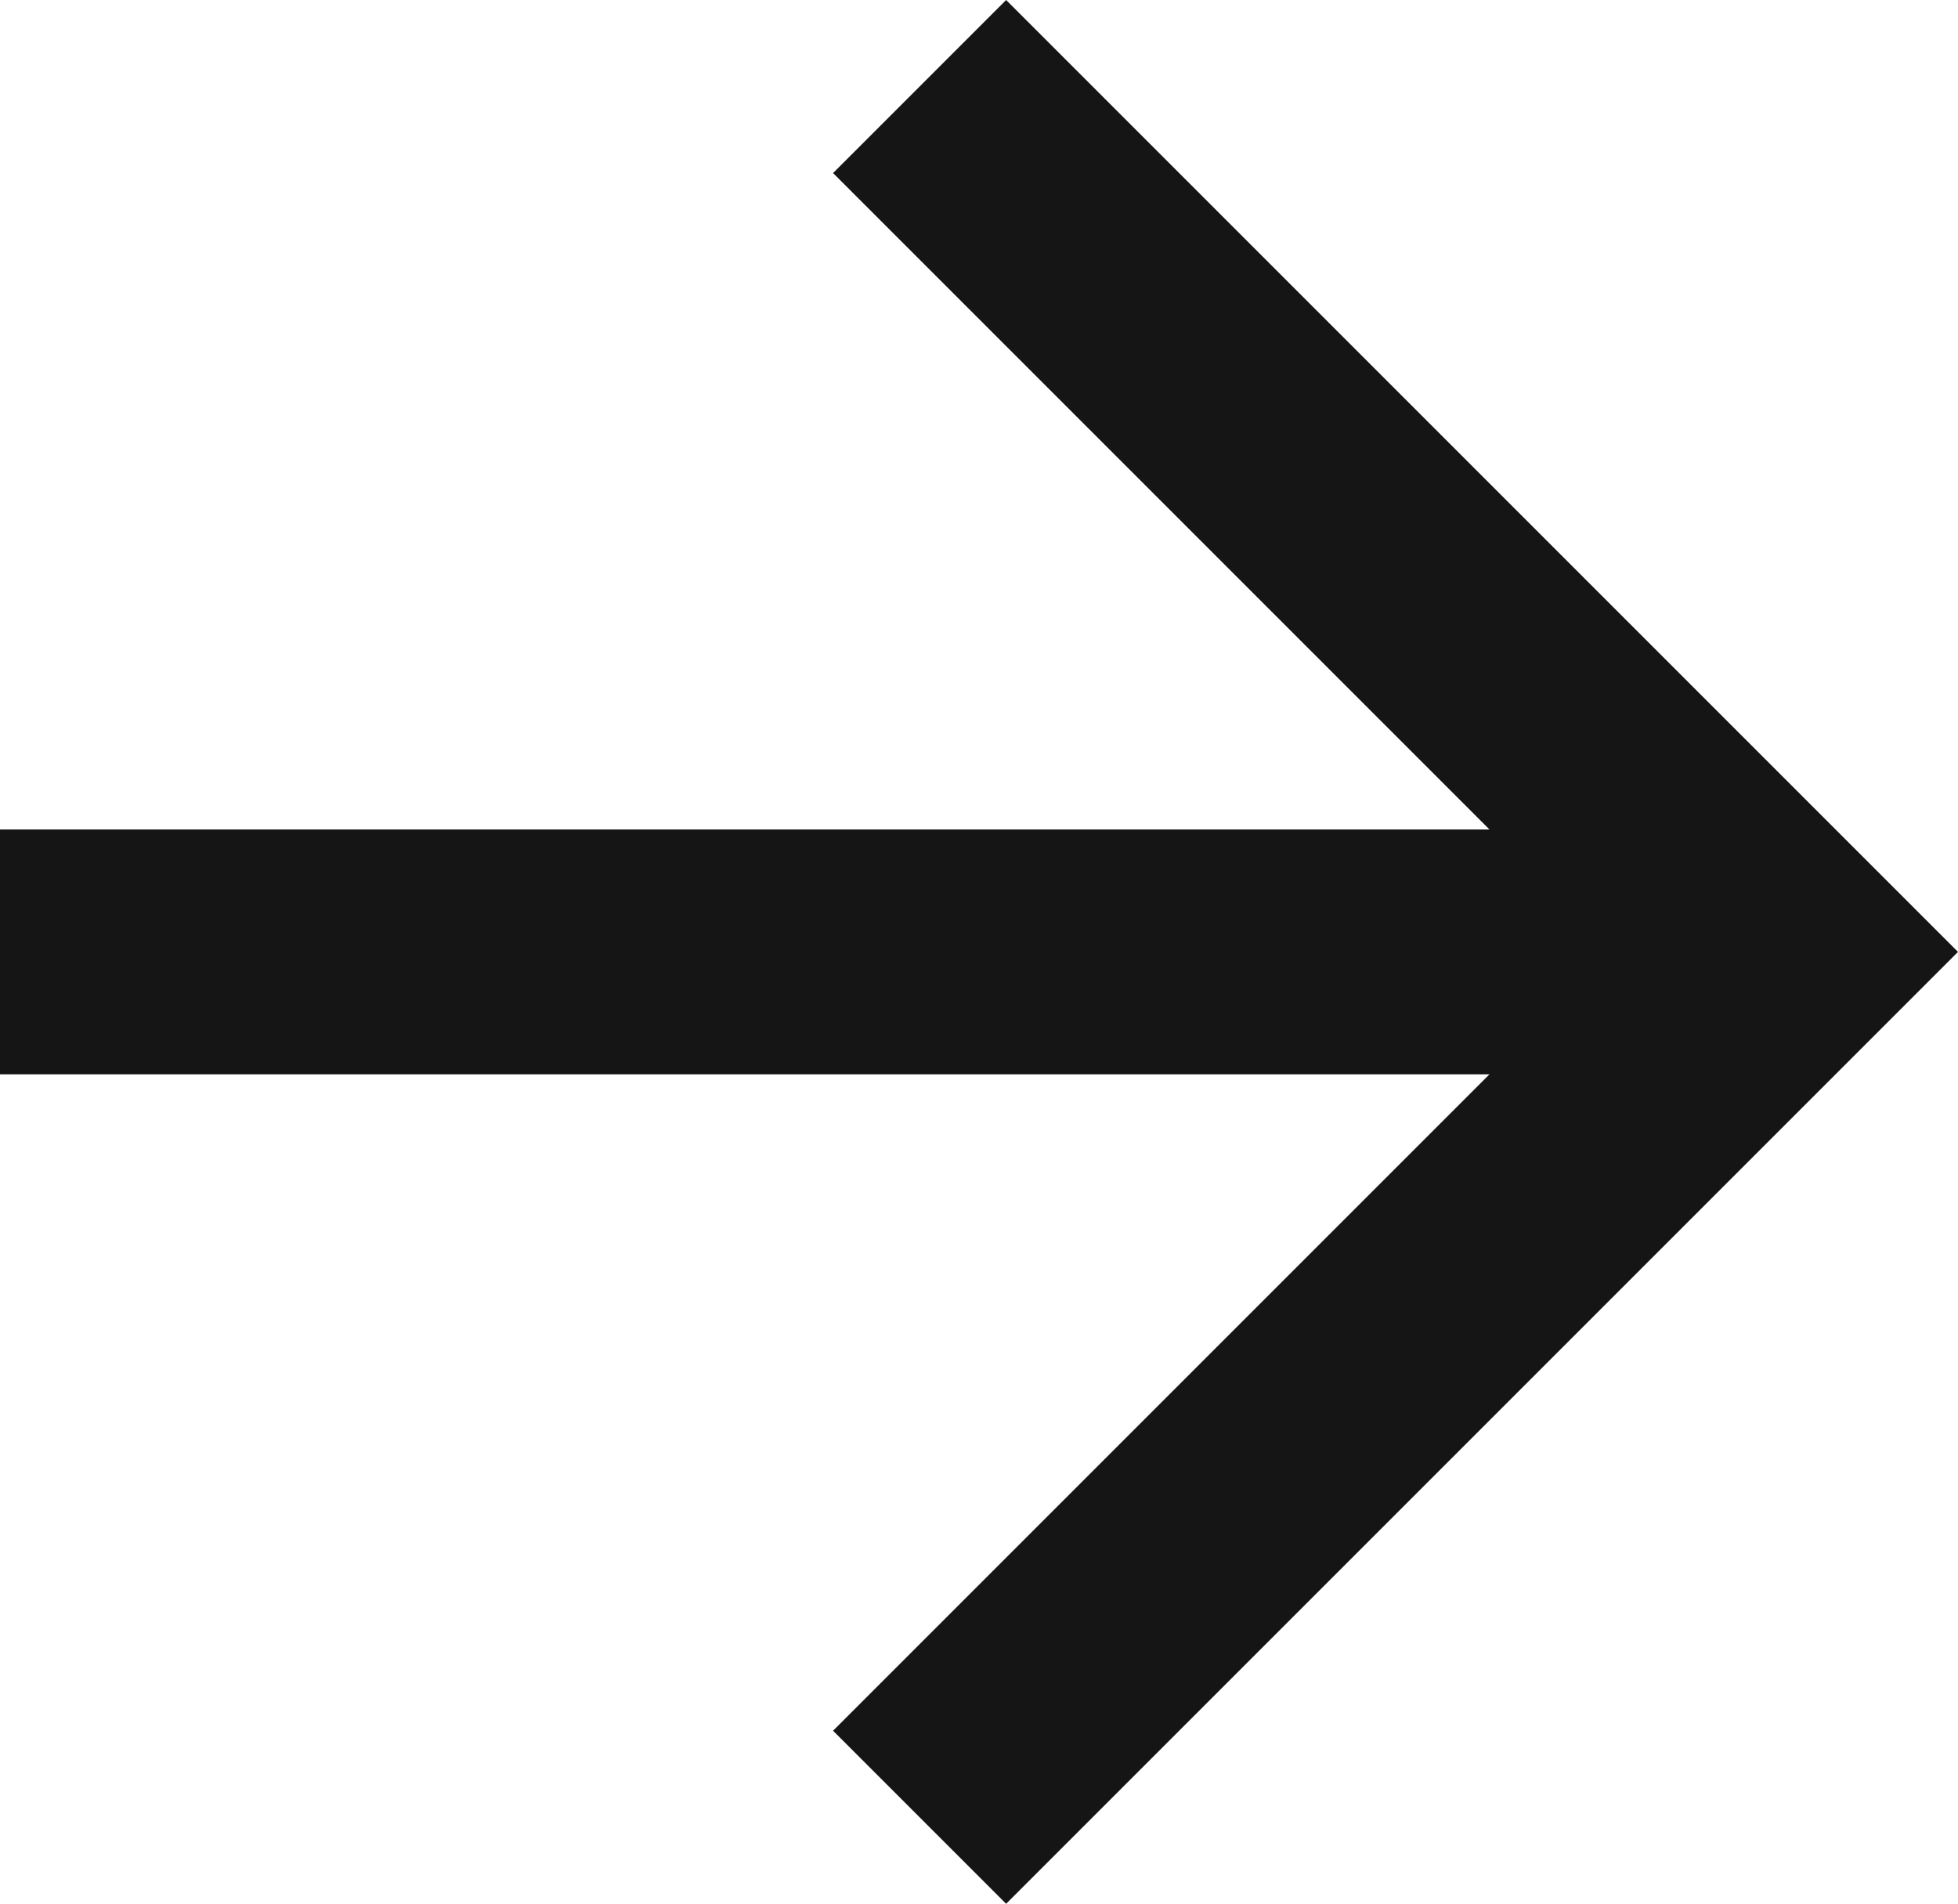 <svg xmlns="http://www.w3.org/2000/svg" width="10.285" height="10" viewBox="0 0 10.285 10">
  <path id="Path_29300" data-name="Path 29300" d="M11.824,8.579,8.376,5.131l.909-.909,5,5-5,5-.909-.909,3.448-3.448H4V8.579Z" transform="translate(-4 -4.222)" fill="#151515"/>
</svg>
